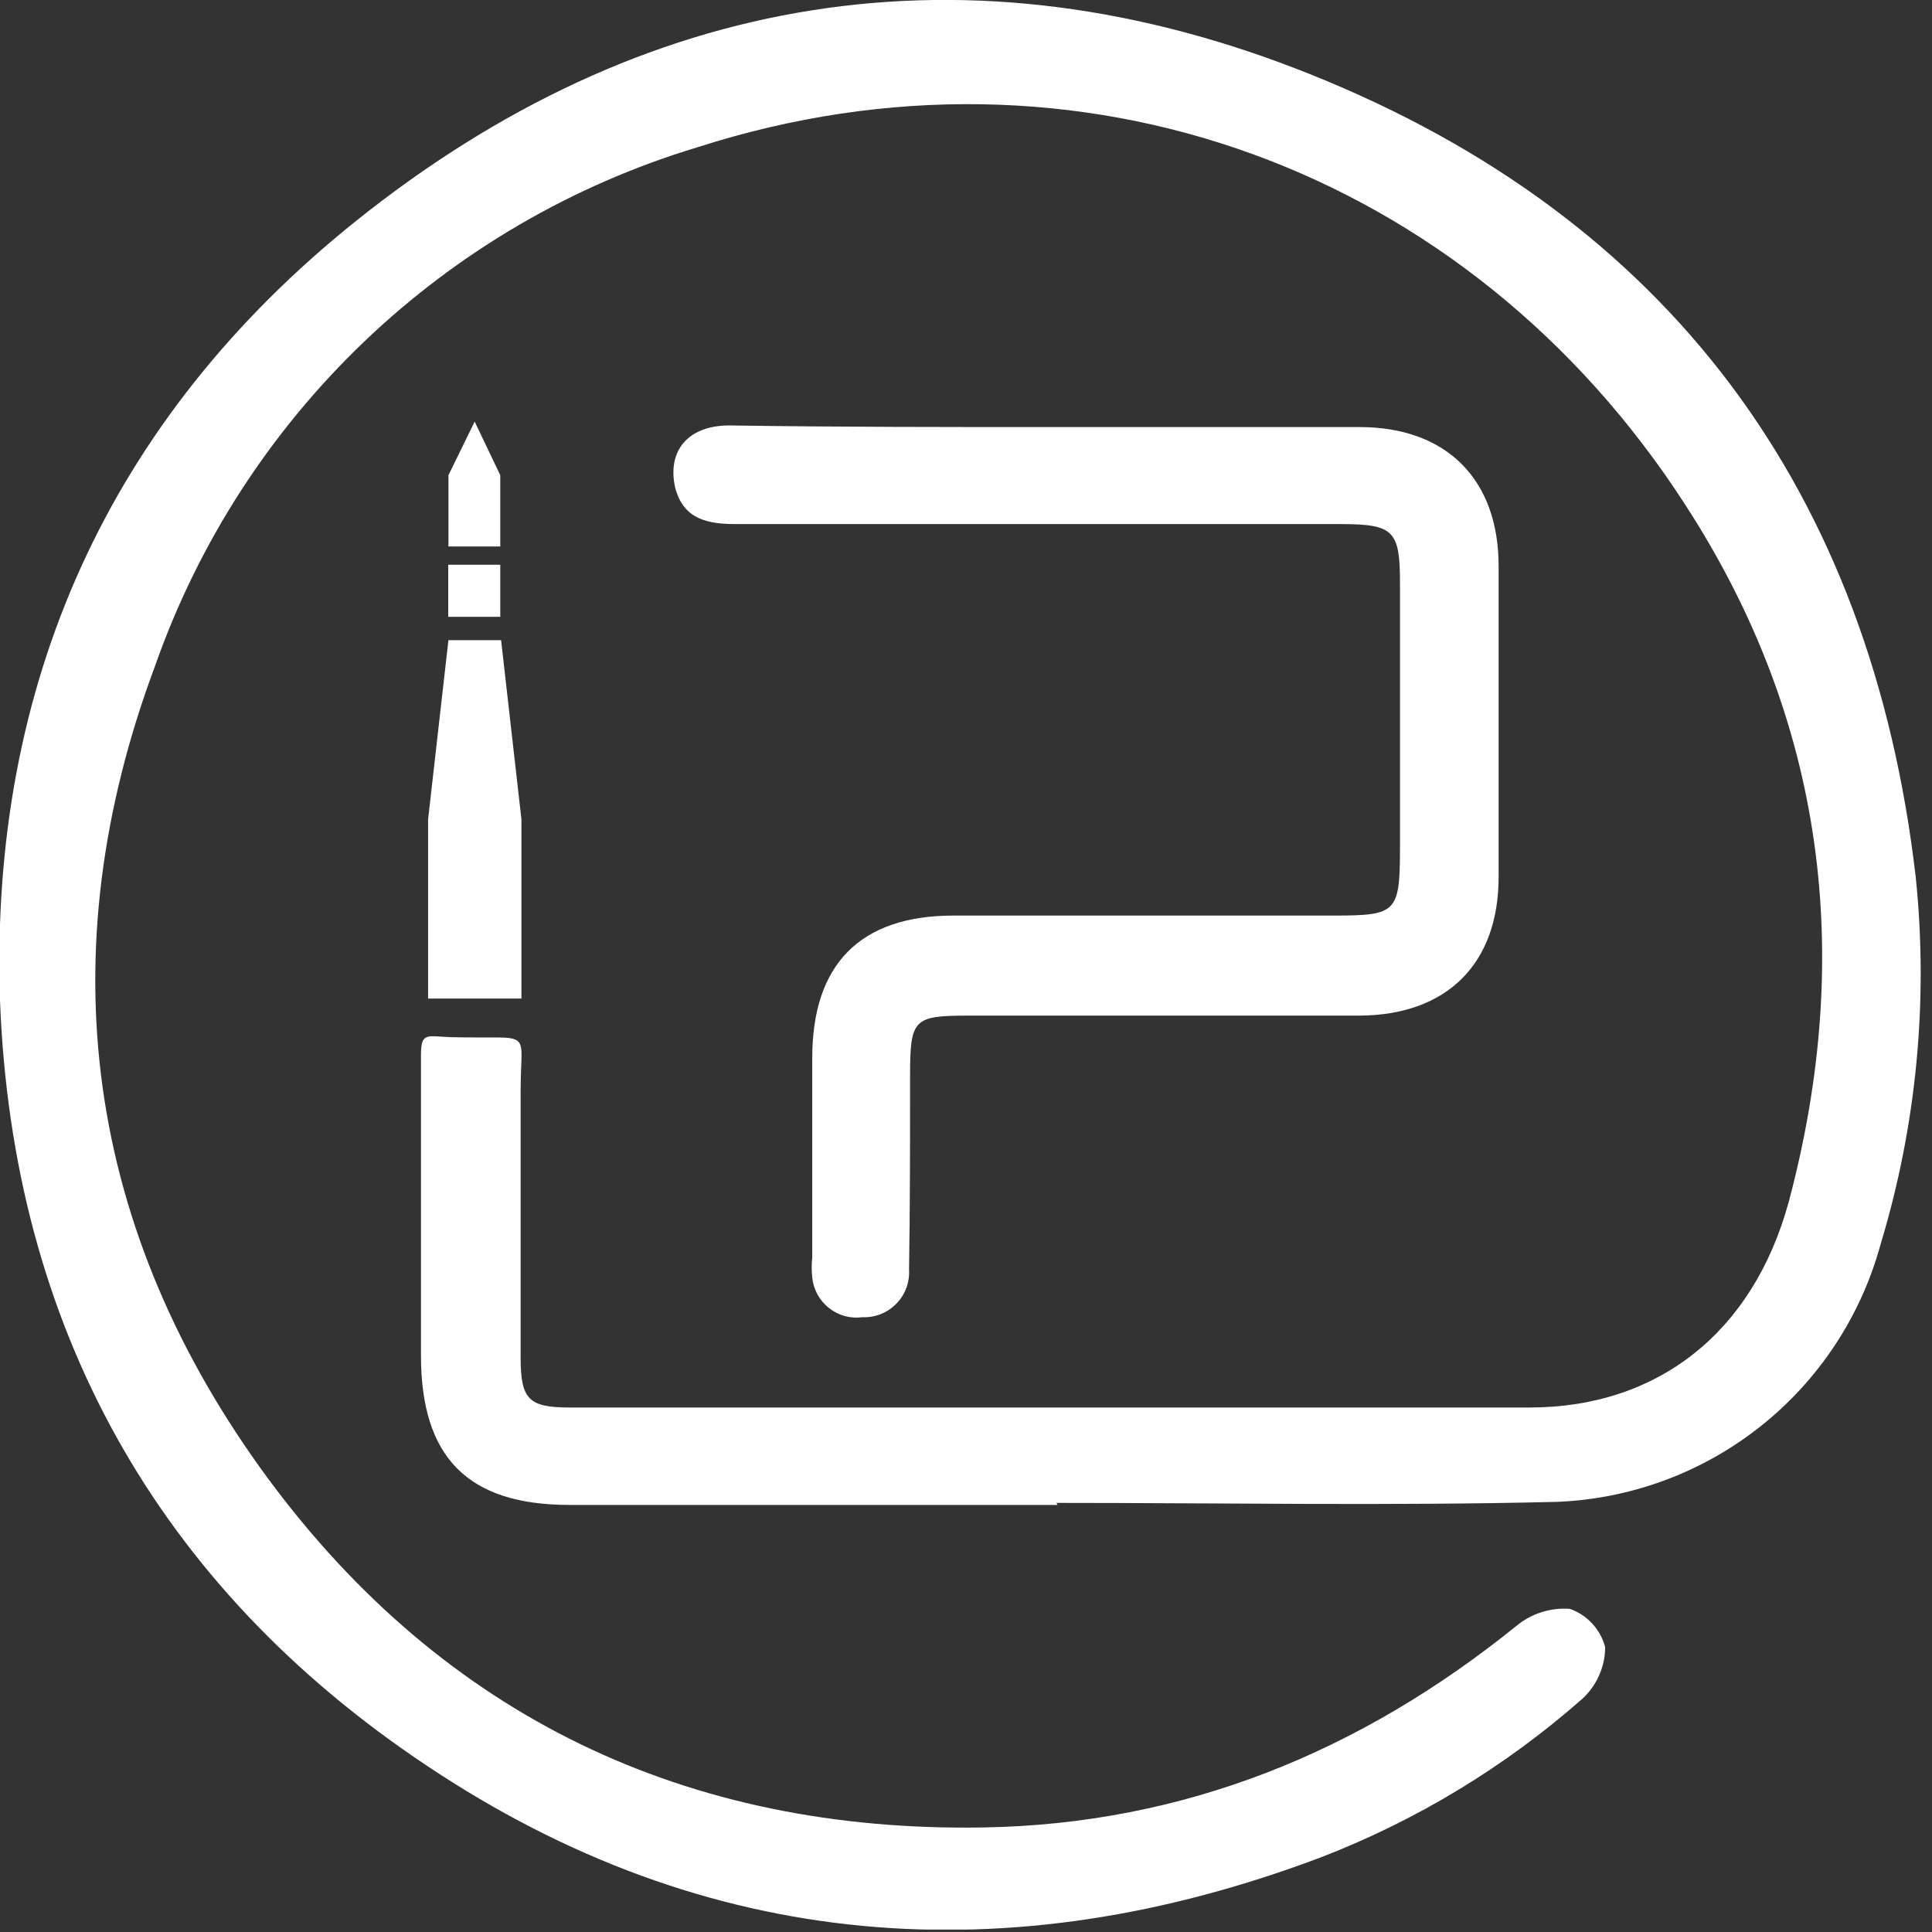<svg xmlns="http://www.w3.org/2000/svg" width="95" height="95" viewBox="0 0 95 95" fill="none"><rect x="0" y="0" width="95" height="95" fill="#333333" stroke="none"/><g clip-path="url(#clip0_25_77)"><path d="M52 74H28C23 74 20.7 71.66 20.7 66.65C20.7 61.64 20.7 56.79 20.7 51.86C20.7 50.71 21.03 50.97 22.21 51C26.3 51.1 25.6 50.5 25.6 53.61C25.6 57.98 25.6 62.36 25.6 66.74C25.6 68.81 25.99 69.21 28.02 69.21C43.75 69.21 59.48 69.21 75.21 69.21C81.51 69.21 86.21 65.52 87.96 59.08C91.18 46.98 89.74 35.42 82.88 24.84C72.21 8.29 53 1.23 34.3 7.24C28.162 9.09 22.548 12.363 17.914 16.792C13.279 21.222 9.756 26.682 7.63 32.73C2.32 46.94 4.2 60.53 13.2 72.73C21.83 84.4 33.76 90.1 48.33 89.86C58.21 89.7 66.88 86.15 74.55 79.96C75.287 79.345 76.233 79.04 77.19 79.11C77.613 79.258 77.993 79.508 78.296 79.838C78.6 80.167 78.817 80.566 78.93 81C78.926 81.476 78.825 81.946 78.632 82.381C78.44 82.816 78.16 83.207 77.81 83.53C74.032 86.858 69.695 89.491 65 91.31C49.59 97.14 34.73 96 21 86.83C7.74 78 0.61 65.23 3.65451e-05 49.19C-0.52 33.62 5.37 20.61 17.45 10.91C31.57 -0.42 47.63 -3.09 64.45 3.66C82.06 10.72 92 24.16 94.2 43.13C94.828 49.205 94.24 55.345 92.47 61.19C91.507 64.72 89.443 67.852 86.578 70.128C83.713 72.405 80.197 73.709 76.54 73.85C68.35 74.05 60.15 73.9 51.95 73.9L52 74Z" fill="white"></path><path d="M51.86 21H66.86C71.12 21 73.69 23.57 73.69 27.83C73.69 32.93 73.69 38.02 73.69 43.12C73.69 47.39 71.15 49.92 66.84 49.94C60.41 49.94 53.99 49.94 47.57 49.94C44.93 49.94 44.76 50.13 44.75 52.79C44.75 56 44.75 59.22 44.7 62.43C44.718 62.738 44.672 63.046 44.564 63.335C44.456 63.624 44.289 63.887 44.073 64.107C43.858 64.328 43.598 64.501 43.312 64.615C43.025 64.729 42.718 64.782 42.41 64.77C42.119 64.809 41.823 64.789 41.54 64.712C41.257 64.634 40.992 64.5 40.762 64.318C40.531 64.136 40.34 63.91 40.199 63.653C40.057 63.395 39.969 63.112 39.94 62.82C39.904 62.488 39.904 62.152 39.94 61.82V52.02C39.94 47.42 42.29 45.02 46.89 45.02H65.66C68.66 45.02 68.83 44.84 68.84 41.8C68.84 37.42 68.84 33.05 68.84 28.67C68.84 26.1 68.53 25.78 65.99 25.77H36.2C34.83 25.77 33.61 25.56 33.2 23.98C32.79 22.16 33.84 20.92 35.86 20.92C41.23 21 46.54 21 51.86 21Z" fill="white"></path><path d="M25.64 49.1H21.05V40.29L22.05 31.48H24.64L25.64 40.29V49.1Z" fill="white"></path><path d="M24.6 27.77H22.04V30.33H24.6V27.77Z" fill="white"></path><path d="M24.6 23.37L23.34 20.73L22.05 23.37V26.87H24.6V23.37Z" fill="white"></path></g><defs><clipPath id="clip0_25_77"><rect width="94.47" height="94.88" fill="white"></rect></clipPath></defs></svg>